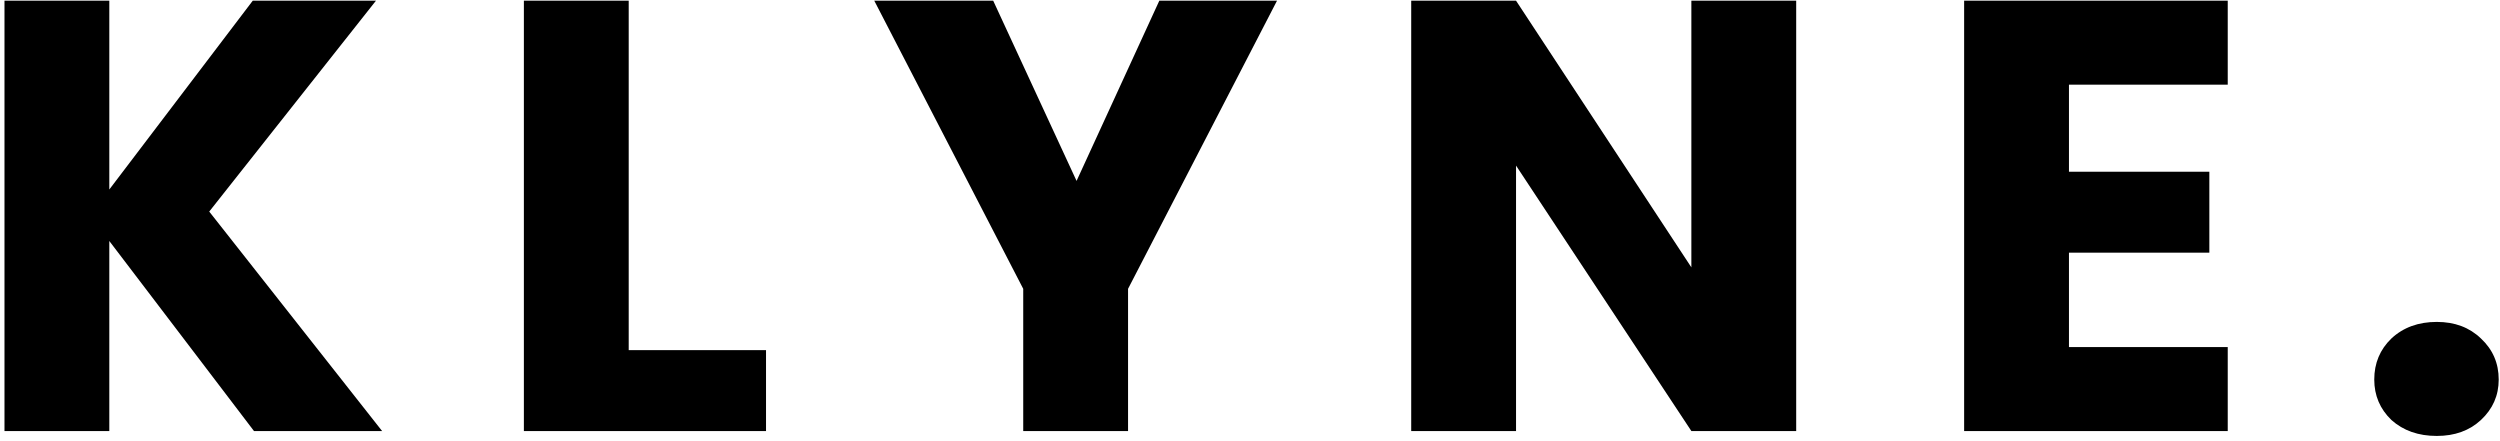 <svg xmlns="http://www.w3.org/2000/svg" fill="none" viewBox="0 0 522 92" height="92" width="522">
<path fill="black" d="M53.032 90L22.824 50.32V90H0.936V0.144H22.824V39.568L52.776 0.144H78.504L43.688 44.176L79.784 90H53.032ZM131.274 73.104H159.946V90H109.386V0.144H131.274V73.104ZM266.642 0.144L235.538 60.304V90H213.65V60.304L182.546 0.144H207.378L224.786 37.776L242.066 0.144H266.642ZM375.045 90H353.157L316.549 34.576V90H294.661V0.144H316.549L353.157 55.824V0.144H375.045V90ZM431.999 17.68V35.856H461.311V52.752H431.999V72.464H465.151V90H410.111V0.144H465.151V17.68H431.999ZM508.801 91.024C504.961 91.024 501.804 89.915 499.329 87.696C496.94 85.392 495.745 82.576 495.745 79.248C495.745 75.835 496.94 72.976 499.329 70.672C501.804 68.368 504.961 67.216 508.801 67.216C512.556 67.216 515.628 68.368 518.017 70.672C520.492 72.976 521.729 75.835 521.729 79.248C521.729 82.576 520.492 85.392 518.017 87.696C515.628 89.915 512.556 91.024 508.801 91.024Z"></path>
</svg>
